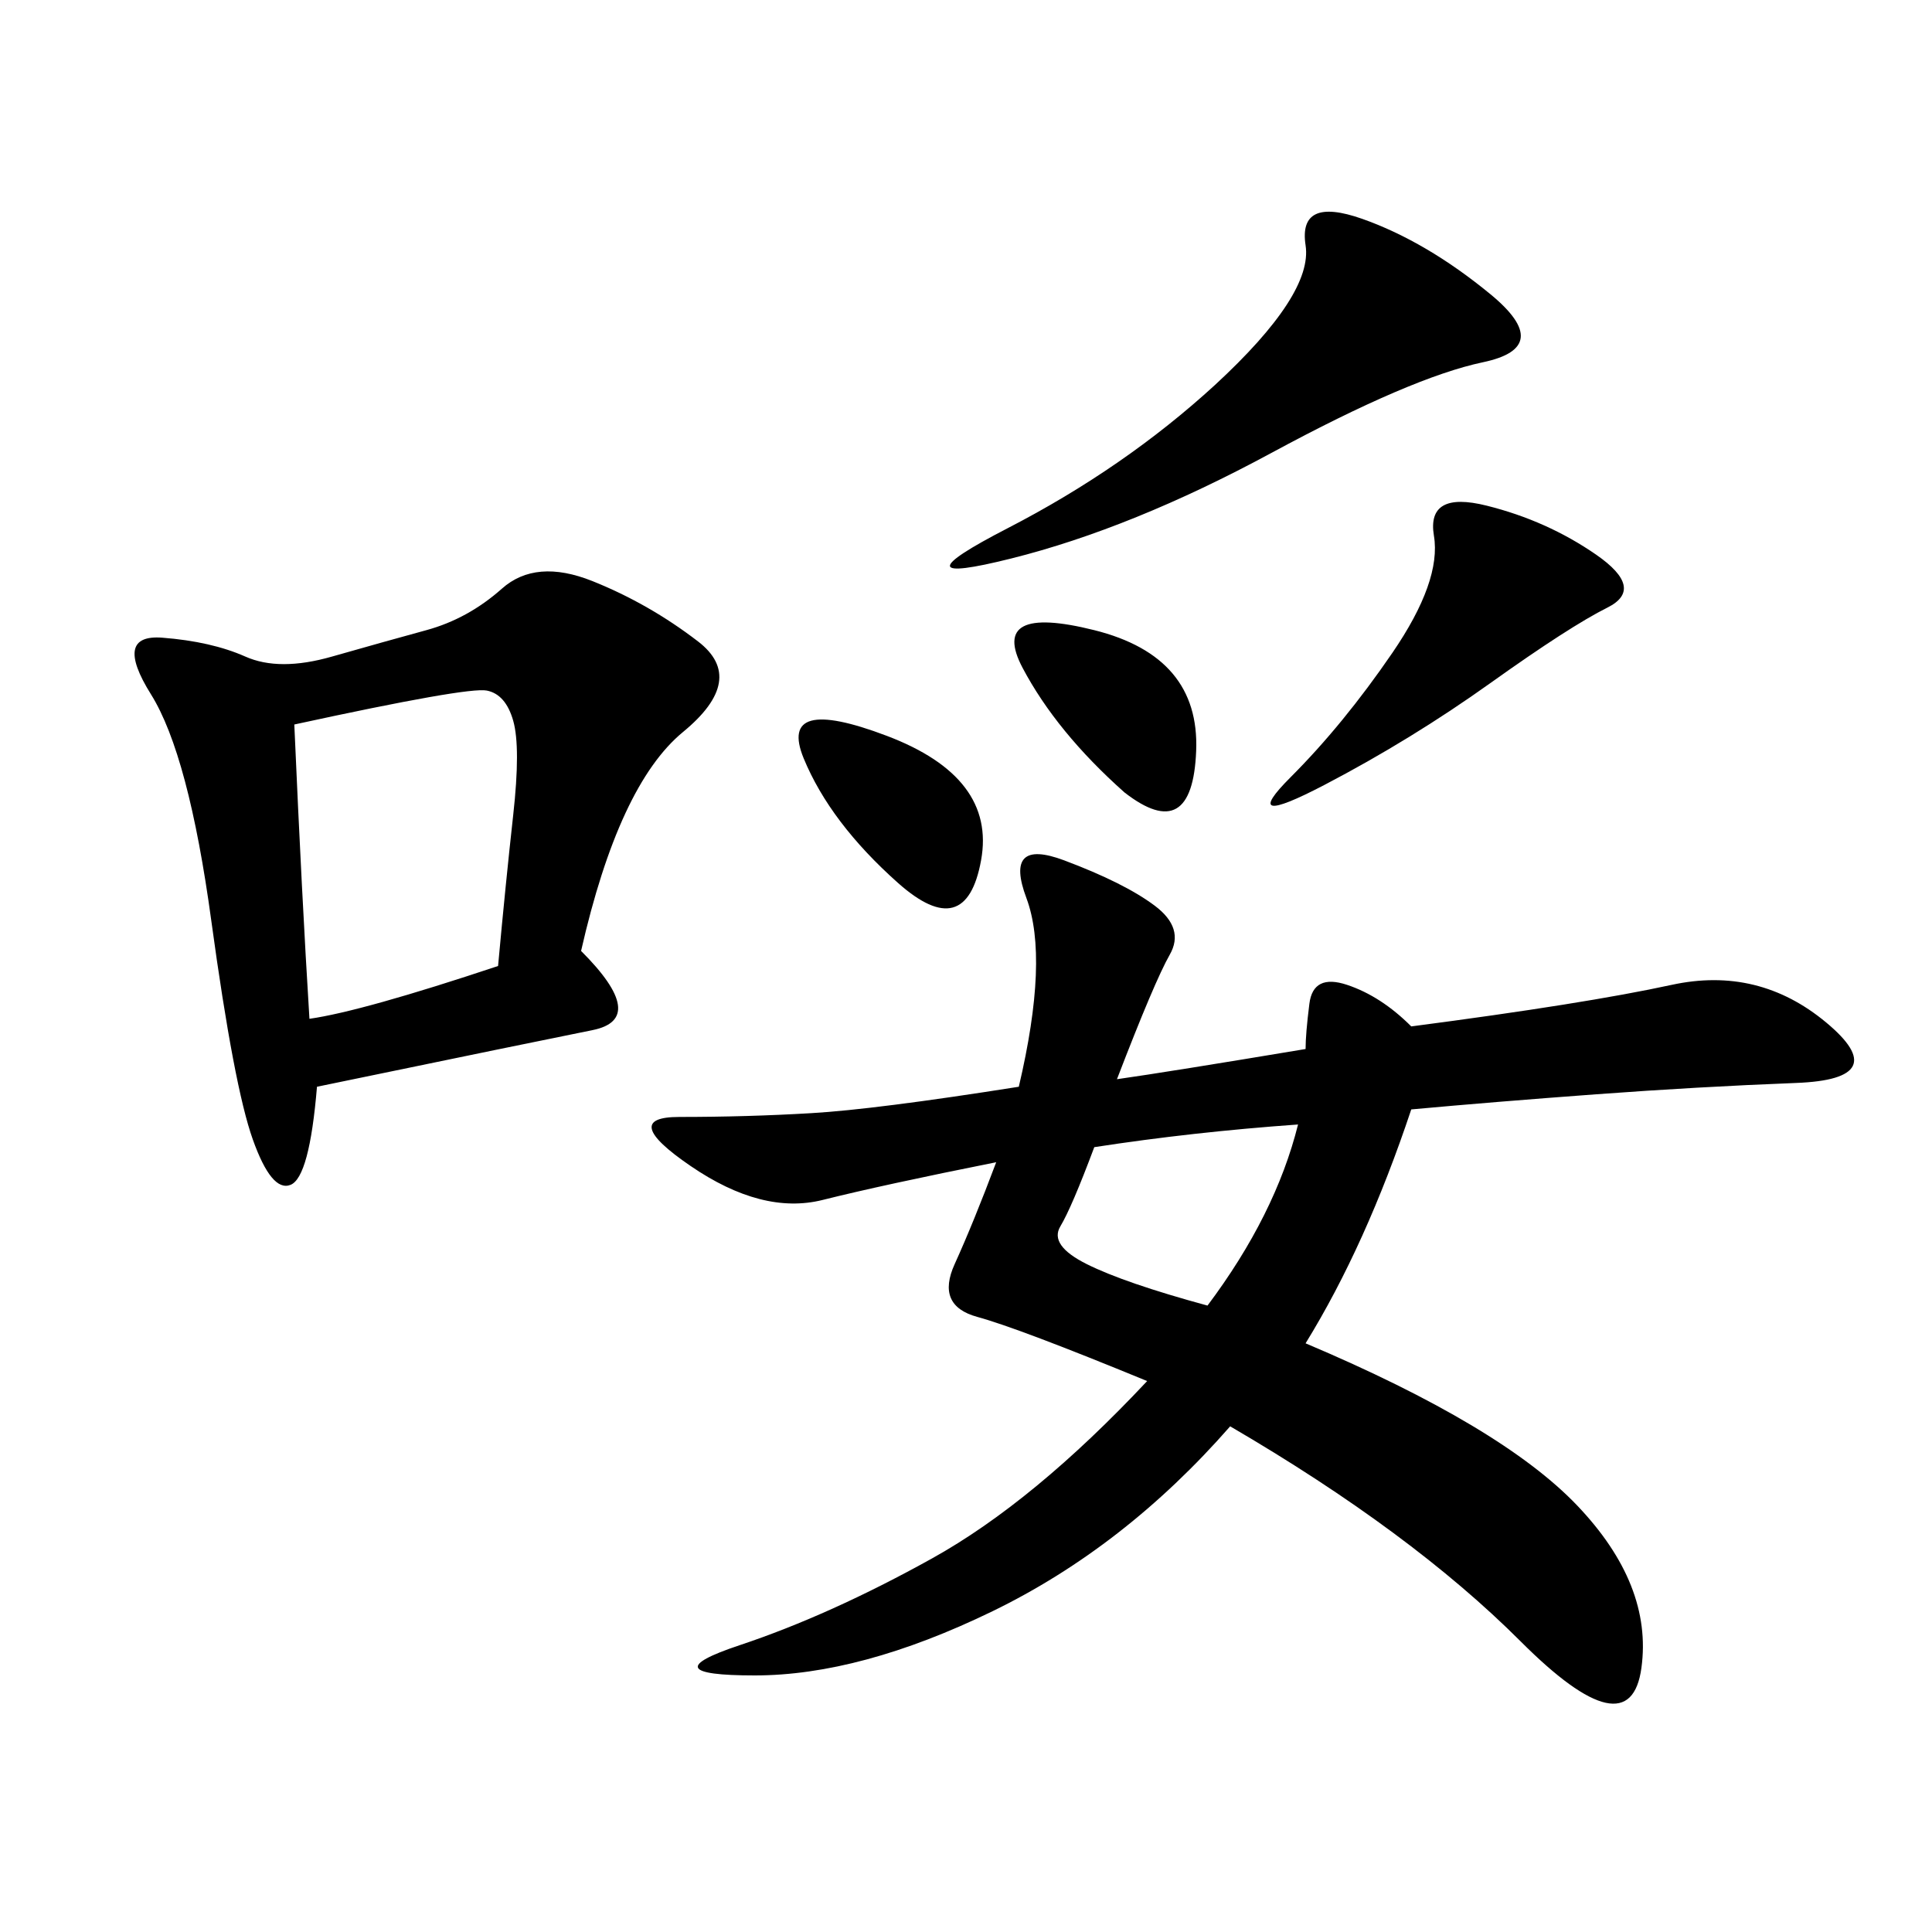 <svg xmlns="http://www.w3.org/2000/svg" xmlns:xlink="http://www.w3.org/1999/xlink" width="300" height="300"><path d="M173.44 167.58Q181.64 166.41 202.73 162.89L202.73 162.89Q202.73 160.55 203.32 155.86Q203.91 151.17 209.18 152.93Q214.45 154.69 219.14 159.38L219.14 159.38Q246.09 155.86 259.57 152.93Q273.05 150 283.59 158.79Q294.14 167.58 278.91 168.16Q263.67 168.75 247.85 169.92Q232.03 171.09 219.14 172.27L219.14 172.27Q212.11 193.36 202.73 208.59L202.73 208.59Q233.20 221.48 244.92 233.79Q256.64 246.09 254.88 258.98Q253.13 271.88 236.13 254.88Q219.14 237.89 191.02 221.48L191.02 221.48Q174.61 240.23 154.10 250.20Q133.59 260.16 117.19 260.16L117.19 260.16Q100.78 260.16 114.84 255.47Q128.91 250.78 144.73 241.99Q160.55 233.20 178.13 214.45L178.13 214.45Q158.20 206.25 151.76 204.49Q145.31 202.73 148.24 196.29Q151.17 189.84 154.69 180.47L154.69 180.47Q137.11 183.98 127.73 186.33Q118.36 188.67 107.23 181.05Q96.09 173.44 105.47 173.44L105.47 173.44Q116.02 173.44 125.98 172.85Q135.94 172.27 158.20 168.75L158.20 168.75Q162.89 148.83 159.38 139.45Q155.86 130.08 165.23 133.59Q174.61 137.11 179.30 140.63Q183.98 144.14 181.64 148.24Q179.30 152.34 173.44 167.58L173.44 167.58ZM90.23 147.66Q100.78 158.20 91.99 159.96Q83.20 161.72 49.22 168.75L49.22 168.75Q48.05 182.81 45.12 183.98Q42.19 185.16 39.26 176.95Q36.33 168.75 32.81 142.97Q29.30 117.19 23.44 107.81Q17.58 98.44 25.20 99.02Q32.81 99.61 38.09 101.95Q43.36 104.30 51.56 101.95Q59.77 99.61 66.21 97.85Q72.66 96.09 77.93 91.41Q83.20 86.72 91.99 90.23Q100.78 93.75 108.40 99.61Q116.02 105.47 106.05 113.67Q96.09 121.88 90.23 147.66L90.23 147.66ZM45.70 112.50Q46.88 139.45 48.05 158.20L48.05 158.20Q56.25 157.03 77.34 150L77.34 150Q78.52 137.11 79.69 126.56Q80.86 116.02 79.69 111.91Q78.52 107.81 75.59 107.23Q72.66 106.64 45.70 112.50L45.70 112.50ZM188.67 59.77Q203.91 45.70 202.73 38.09Q201.56 30.47 211.52 33.98Q221.48 37.50 231.45 45.70Q241.41 53.91 230.27 56.25Q219.14 58.59 197.46 70.31Q175.78 82.03 157.03 86.72Q138.28 91.41 156.45 82.03Q174.61 72.66 188.67 59.77L188.67 59.77ZM230.86 78.52Q240.23 80.86 247.85 86.13Q255.47 91.41 249.61 94.34Q243.75 97.27 231.45 106.05Q219.14 114.84 205.66 121.88Q192.19 128.91 200.39 120.70Q208.59 112.50 216.21 101.37Q223.83 90.23 222.66 83.20Q221.48 76.17 230.86 78.52L230.86 78.52ZM187.50 202.73Q198.05 188.67 201.56 174.61L201.56 174.61Q185.16 175.78 169.92 178.13L169.92 178.13Q166.41 187.50 164.65 190.43Q162.89 193.36 168.75 196.29Q174.61 199.22 187.50 202.73L187.50 202.73ZM174.61 123.05Q164.06 113.67 158.79 103.71Q153.52 93.75 169.92 97.85Q186.33 101.95 185.74 116.60Q185.16 131.25 174.61 123.05L174.61 123.05ZM139.45 137.11Q128.91 127.73 124.80 117.77Q120.70 107.81 137.70 114.26Q154.69 120.70 152.34 133.59Q150 146.48 139.45 137.11L139.45 137.11Z"/></svg>